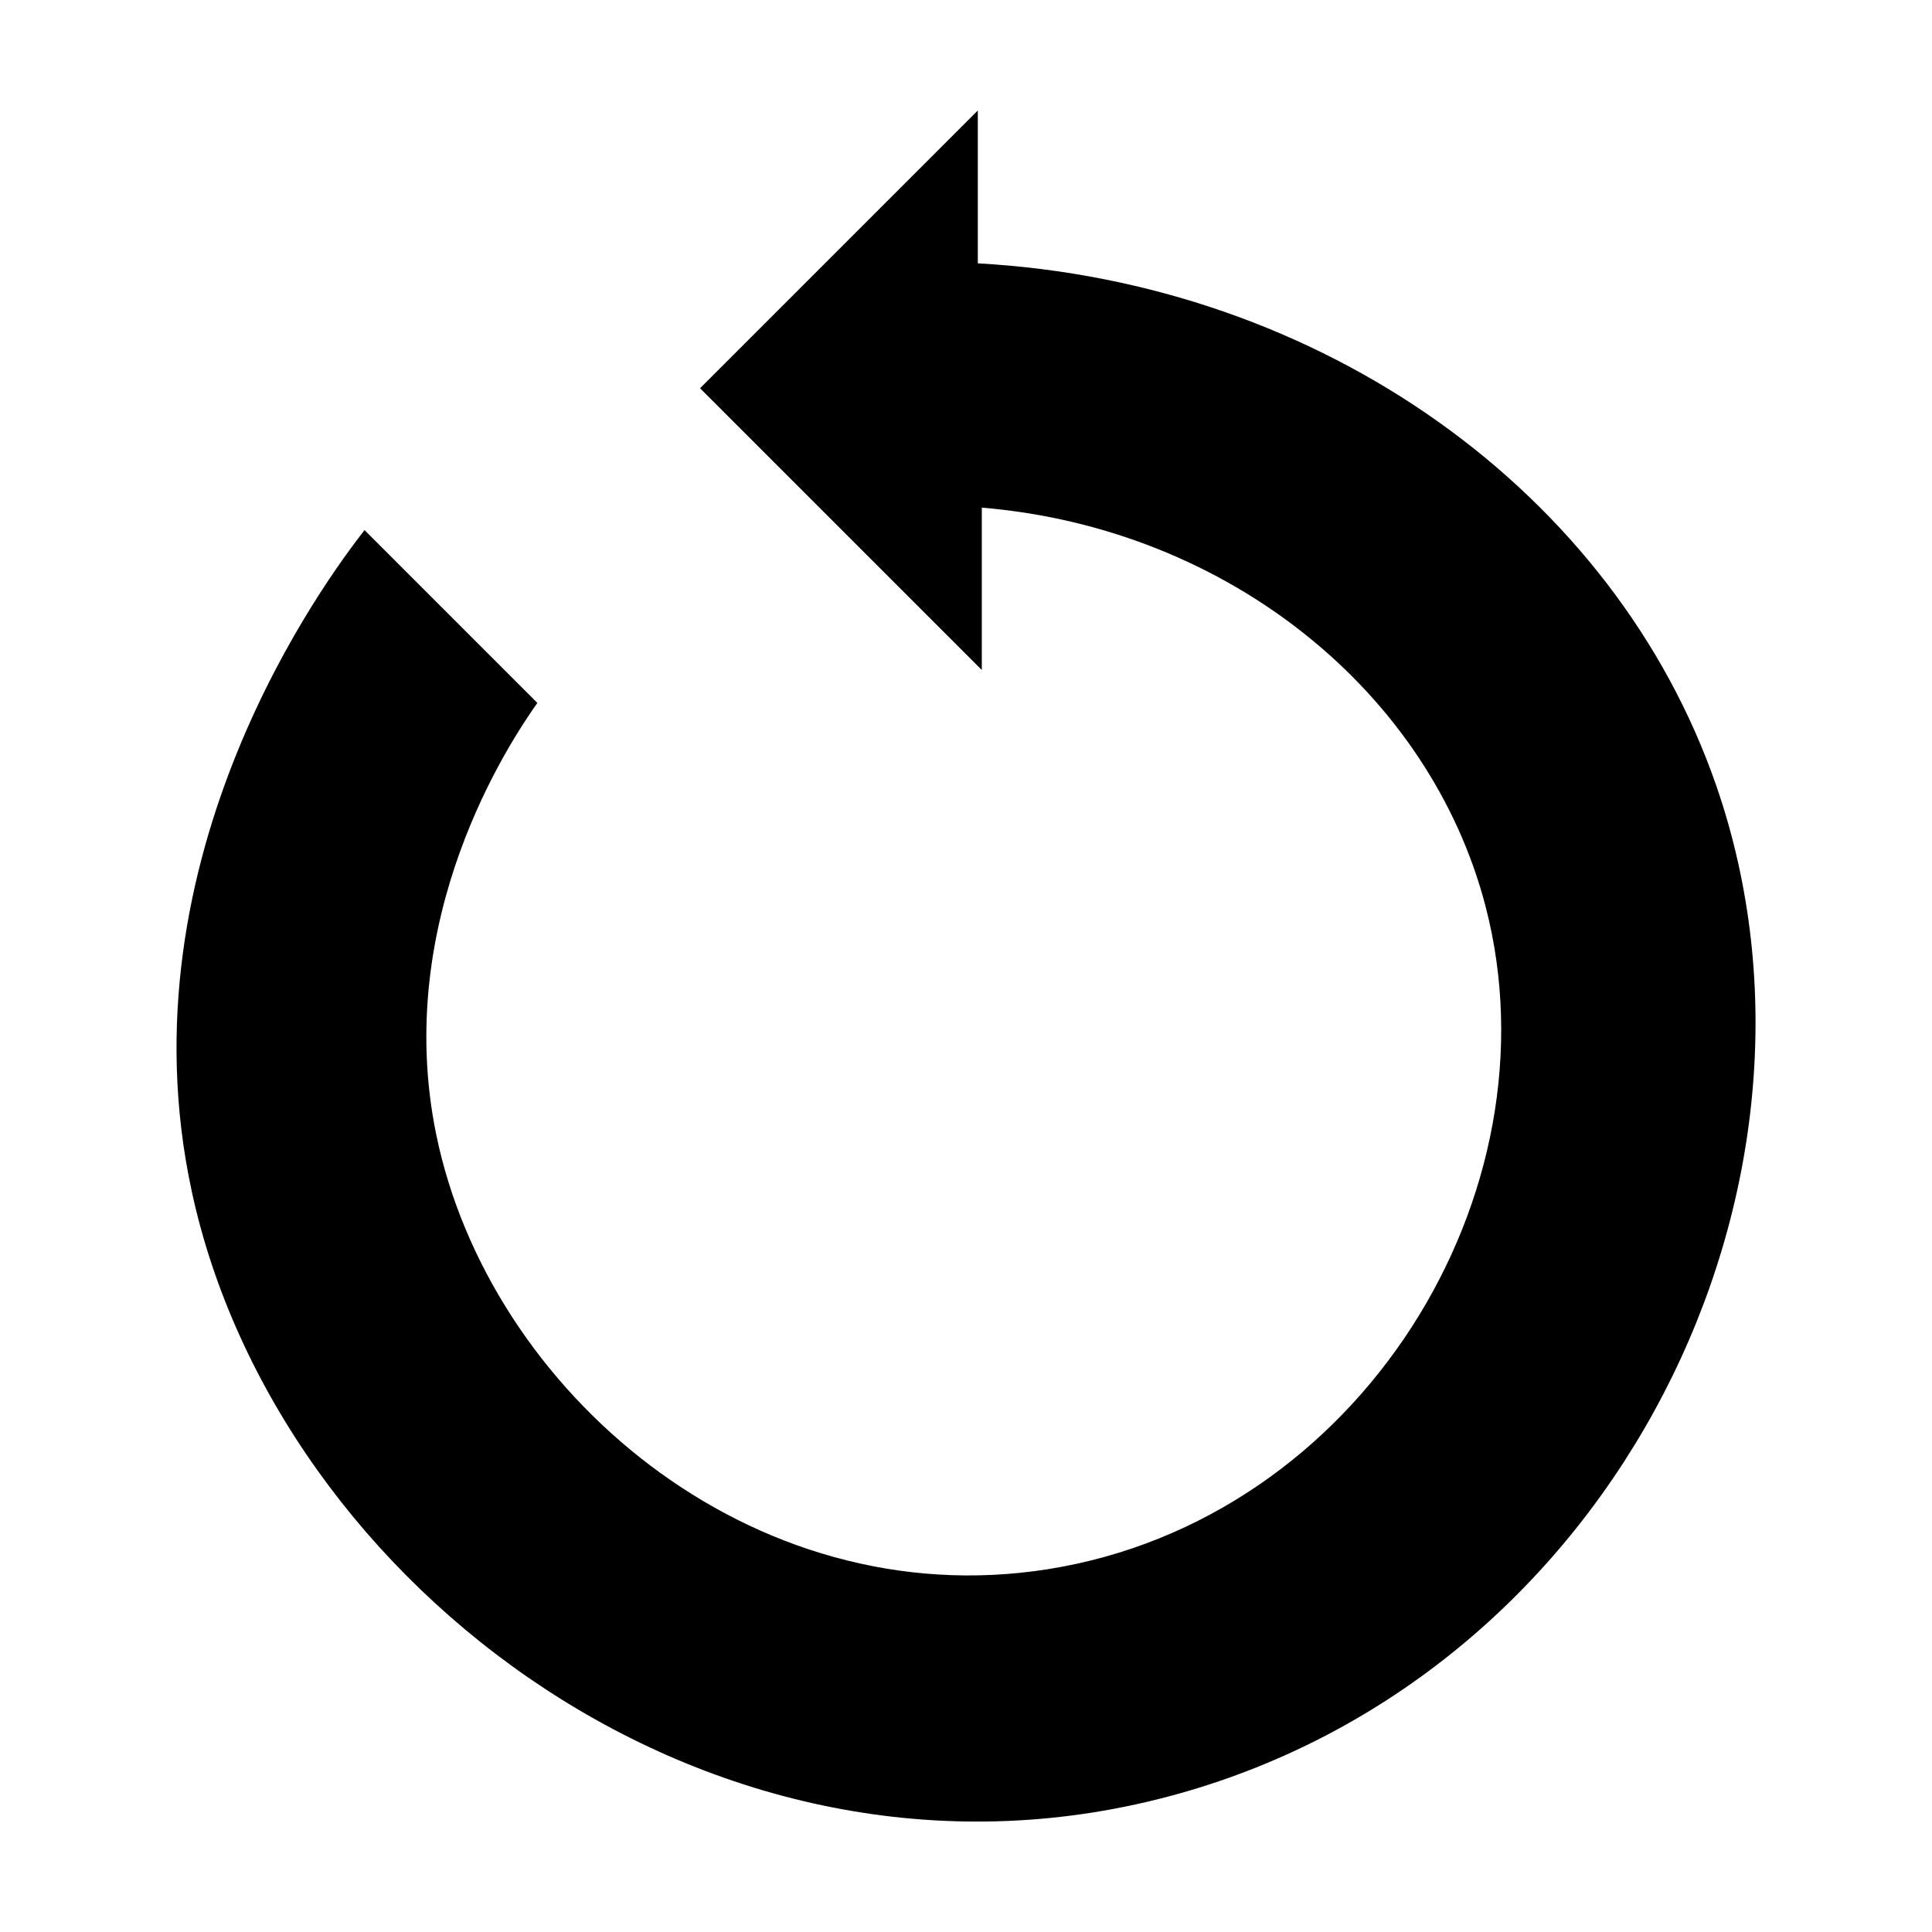 <?xml version="1.0" encoding="UTF-8"?>
<!-- Uploaded to: SVG Repo, www.svgrepo.com, Generator: SVG Repo Mixer Tools -->
<svg fill="#000000" width="800px" height="800px" version="1.1" viewBox="144 144 512 512" xmlns="http://www.w3.org/2000/svg">
 <path d="m194.8 459.65c22.52 104.64 139.81 193.77 261.53 159.71 116.38-32.547 178.95-161.42 142.58-266.92-26.902-78.039-104.64-133.61-195.78-138.65v-40.508c-24.535 24.535-49.07 49.07-73.605 73.605 24.887 24.887 49.777 49.777 74.664 74.664v-43.023c65.141 5.441 118.7 48.77 133.51 105.7 19.75 76.074-33.25 162.53-116.03 175.63-78.746 12.445-148.17-47.359-162.07-115.22-11.738-57.281 19.445-103.89 26.801-114.36l-45.797-45.797c-9.621 12.395-65.039 86.004-45.793 175.18z"/>
</svg>